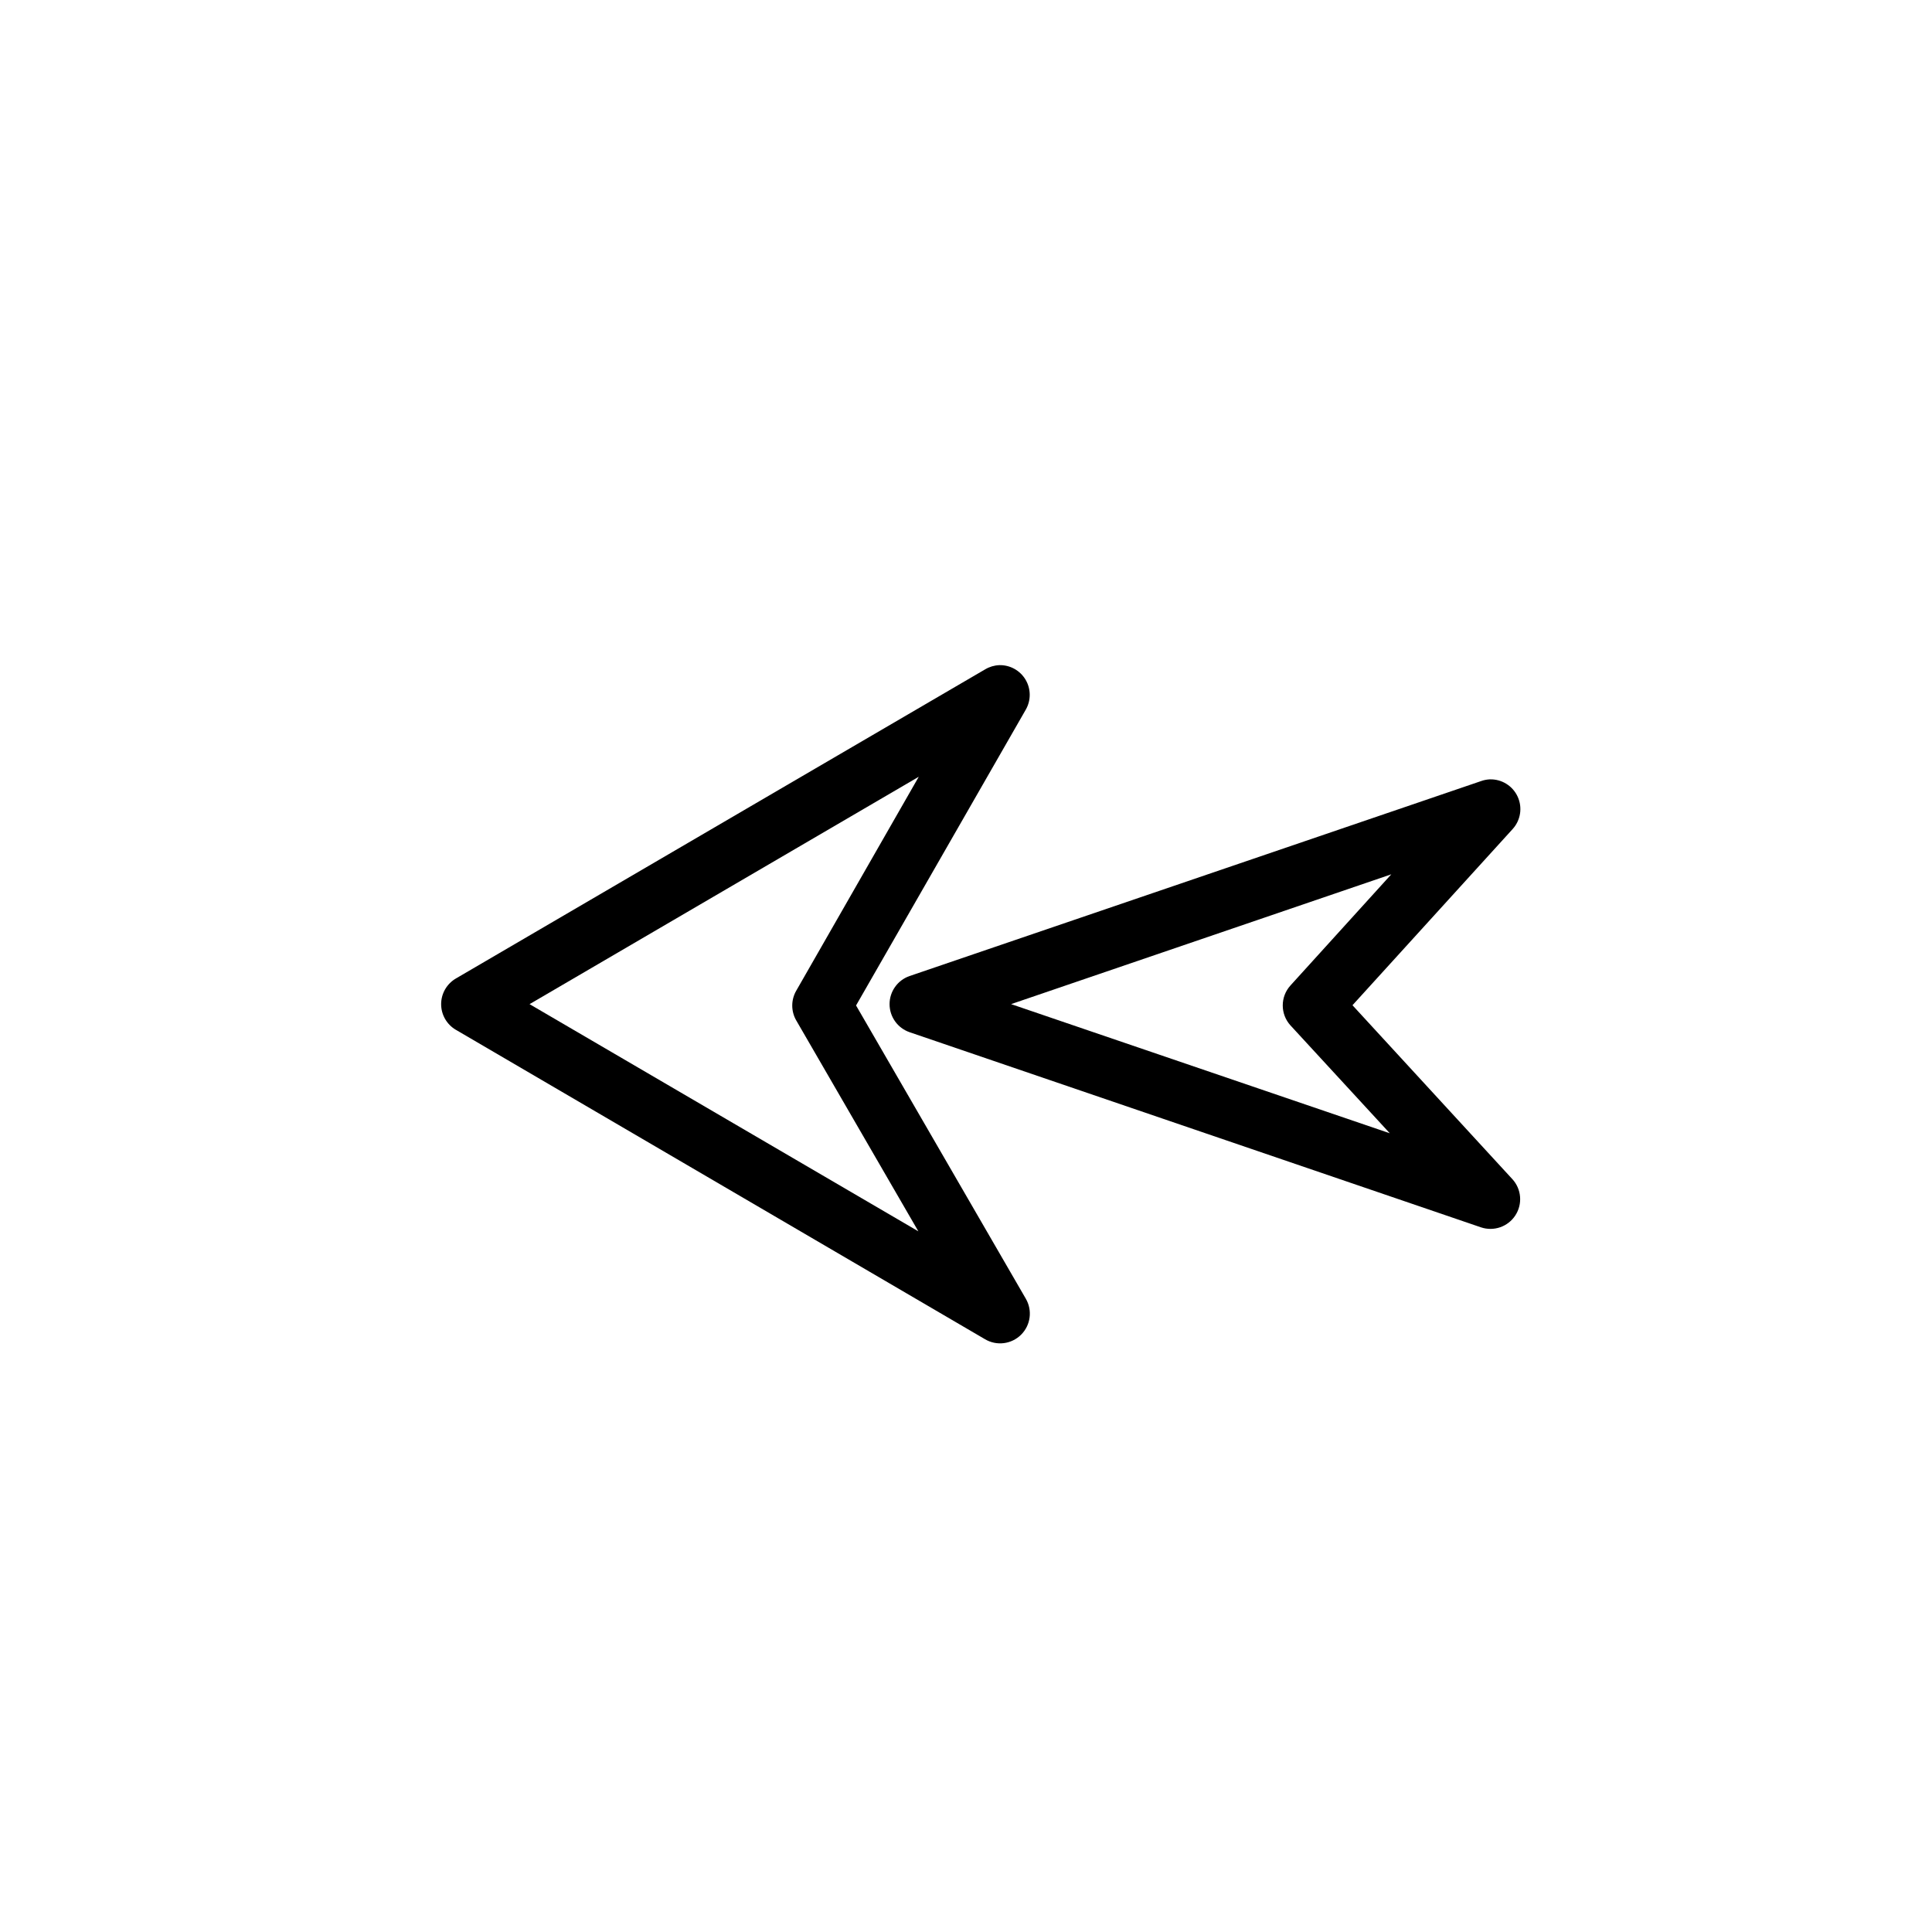 <?xml version="1.0" encoding="UTF-8"?>
<!-- The Best Svg Icon site in the world: iconSvg.co, Visit us! https://iconsvg.co -->
<svg fill="#000000" width="800px" height="800px" version="1.1" viewBox="144 144 512 512" xmlns="http://www.w3.org/2000/svg">
 <g>
  <path d="m408.81 320.27c2.848-0.074 5.512 1.395 6.969 3.84 1.457 2.445 1.48 5.488 0.062 7.957l-44.977 78.391 44.977 77.695c1.812 3.098 1.301 7.027-1.242 9.559-2.547 2.531-6.481 3.023-9.566 1.191 0 0-93.465-54.664-140.22-81.992h-0.004c-2.414-1.414-3.902-4-3.902-6.801 0-2.797 1.488-5.387 3.902-6.797 46.75-27.336 140.28-81.938 140.28-81.938h0.004c1.129-0.672 2.406-1.051 3.719-1.105zm-21.328 29.578c-21.594 12.613-63.781 37.25-103.14 60.262 39.32 22.98 81.371 47.543 103.03 60.203l-32.367-55.902h-0.004c-1.395-2.43-1.395-5.418 0-7.844z"/>
  <path d="m538.8 350.54c3.164-0.098 6.082 1.711 7.398 4.59 1.32 2.879 0.785 6.269-1.355 8.602l-42.422 46.664 42.363 46.082v-0.004c2.43 2.648 2.758 6.602 0.801 9.613-1.957 3.012-5.707 4.316-9.109 3.172l-151.44-51.719c-3.168-1.098-5.293-4.082-5.293-7.438 0-3.352 2.125-6.34 5.293-7.438l151.44-51.66c0.746-0.27 1.531-0.426 2.324-0.465zm-26.09 25.16-100.76 34.402 100.36 34.227-26.324-28.59h-0.004c-2.719-3-2.719-7.574 0-10.574z"/>
 </g>
</svg>